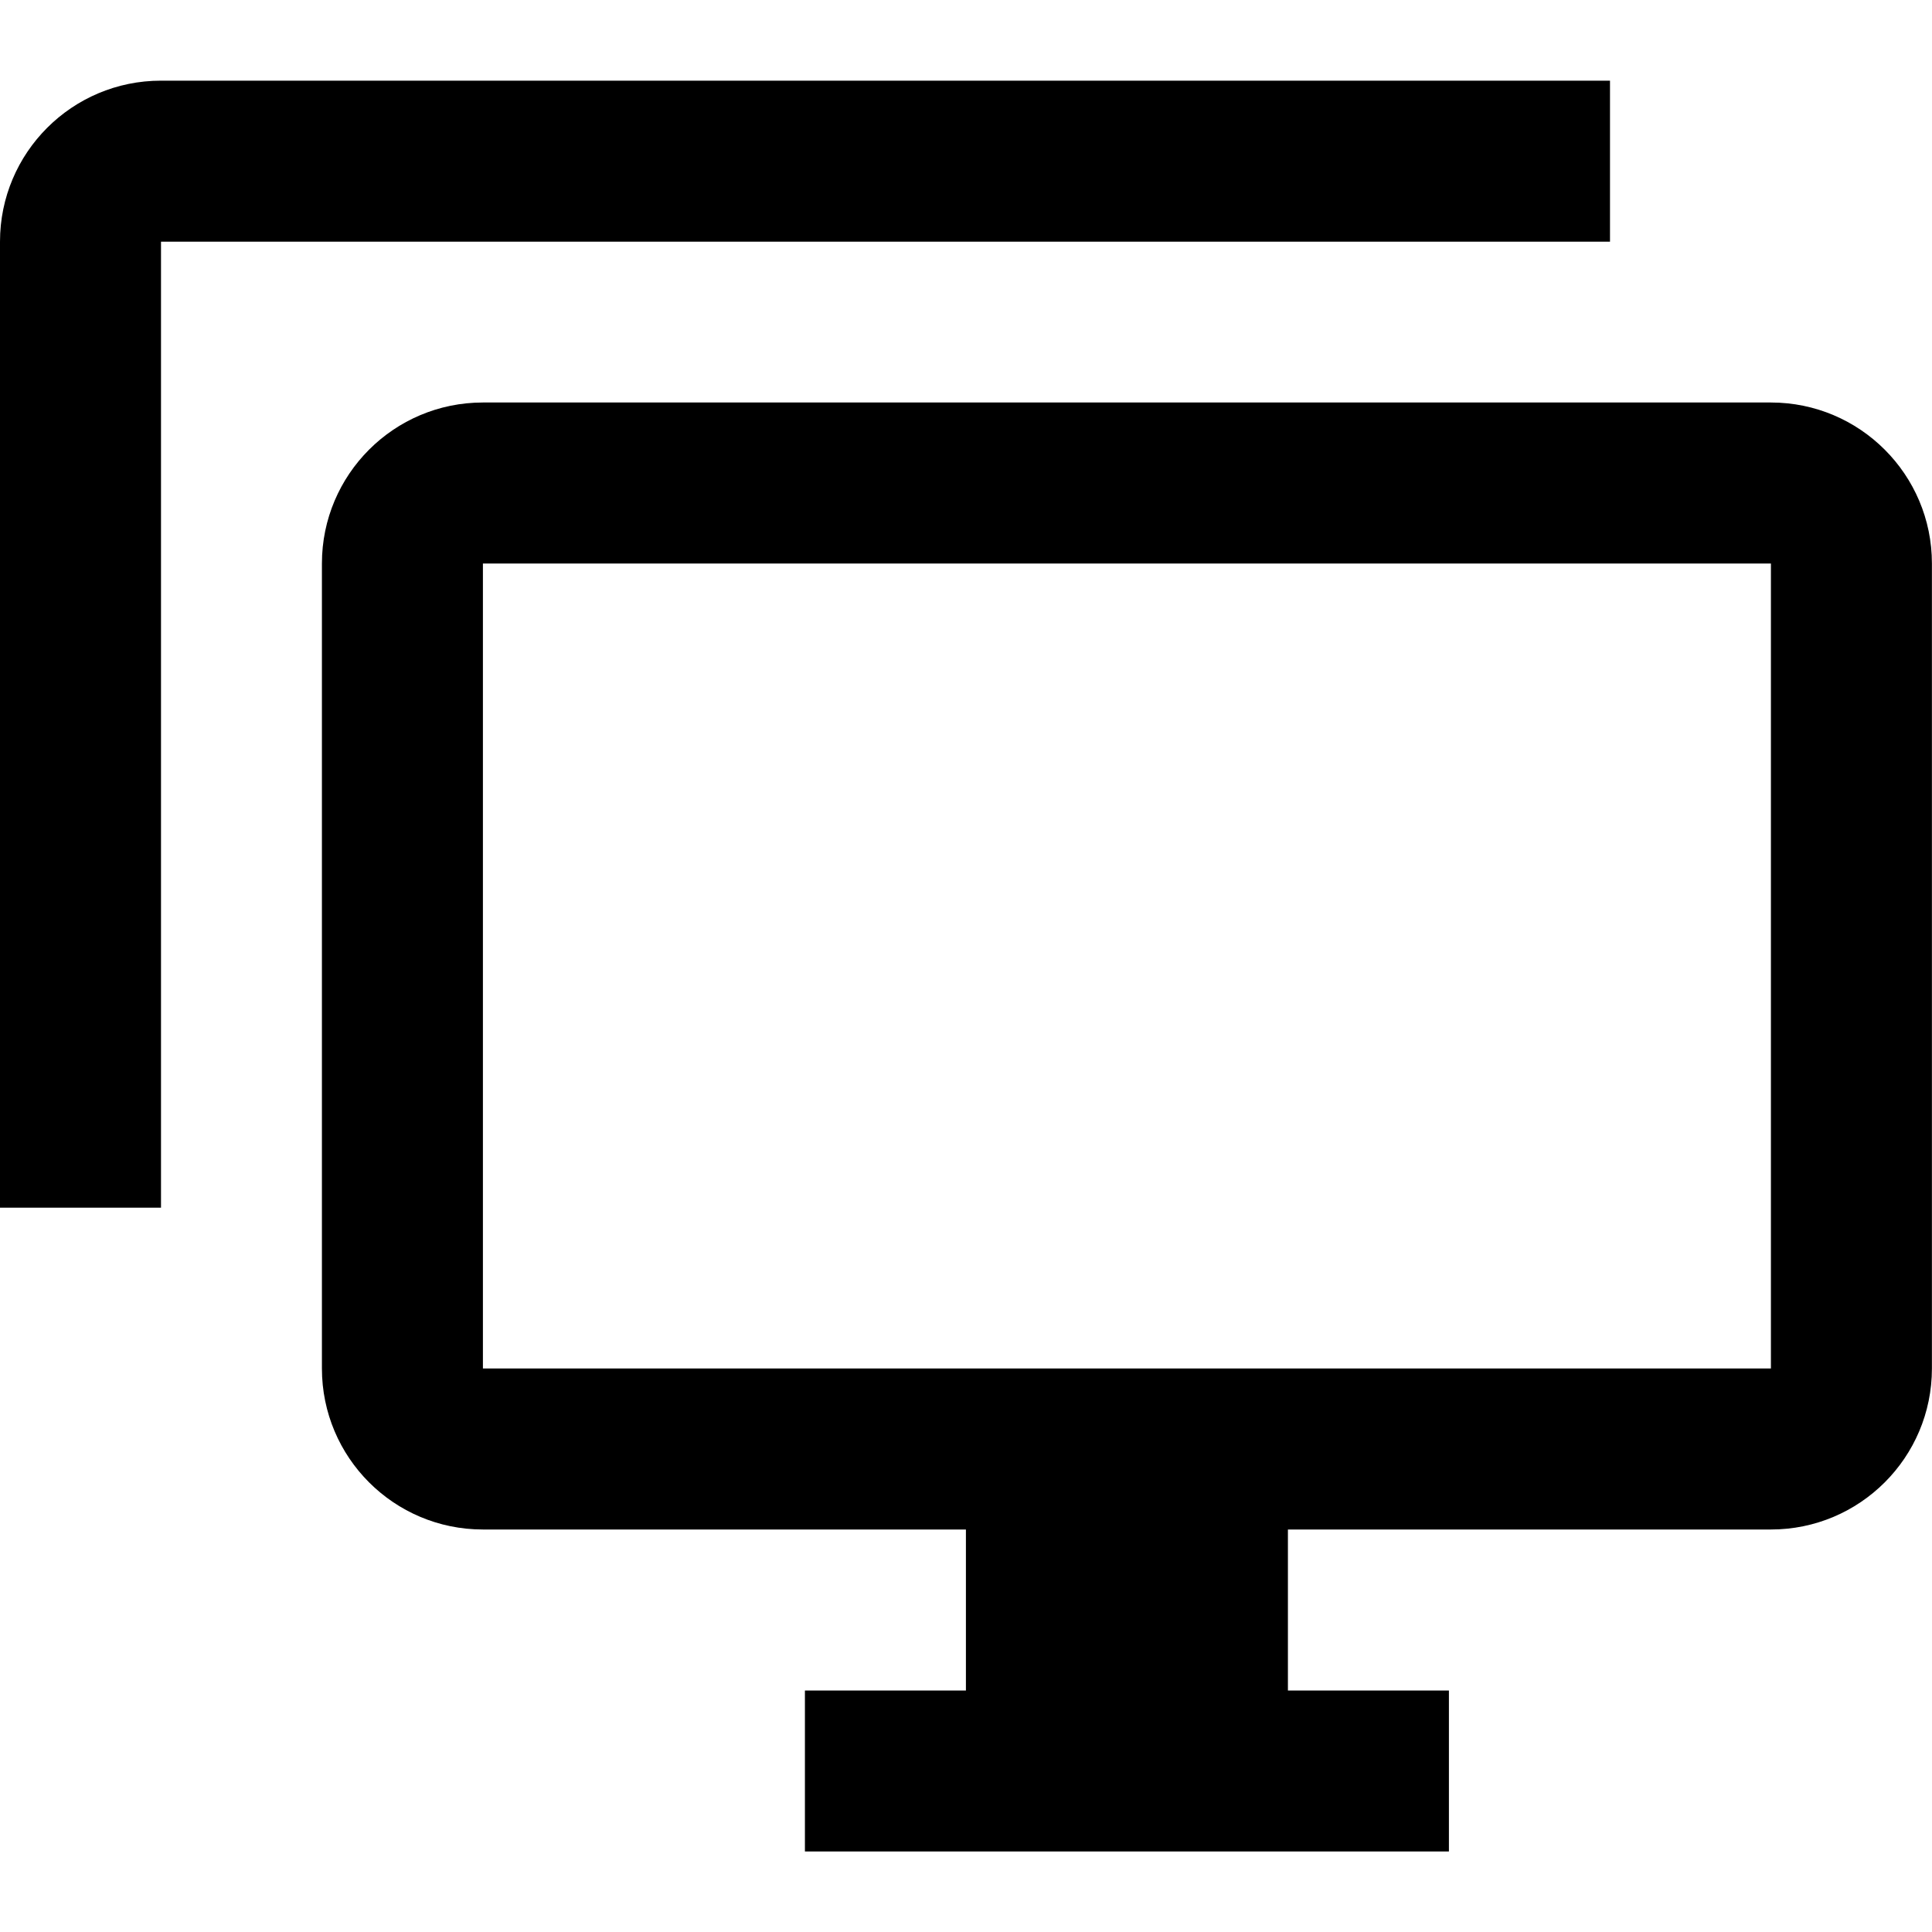 ﻿<?xml version="1.0" encoding="utf-8"?>
<!DOCTYPE svg PUBLIC "-//W3C//DTD SVG 1.1//EN" "http://www.w3.org/Graphics/SVG/1.1/DTD/svg11.dtd">
<svg xmlns="http://www.w3.org/2000/svg" xmlns:xlink="http://www.w3.org/1999/xlink" version="1.1" baseProfile="full" width="24" height="24" viewBox="0 0 24.00 24.00" enable-background="new 0 0 24.00 24.00" xml:space="preserve">
	<path fill="#000000" fill-opacity="1" stroke-width="0.2" stroke-linejoin="round" d="M 21.999,17L 21.999,7L 5.999,7L 5.999,17L 21.999,17 Z M 21.999,5C 23.103,5 23.999,5.896 23.999,7L 23.999,17C 23.999,18.105 23.103,19 21.999,19L 15.999,19L 15.999,21L 17.999,21L 17.999,23L 9.999,23L 9.999,21L 11.999,21L 11.999,19L 5.999,19C 4.894,19 3.999,18.105 3.999,17L 3.999,7C 3.999,5.896 4.894,5 5.999,5L 21.999,5 Z M 2,3.002L 2,15.002L -3.17891e-007,15.002L -3.17891e-007,3.002C -3.17891e-007,1.898 0.895,1.002 2,1.002L 20,1.002L 20,3.002L 2,3.002 Z "/>
</svg>
